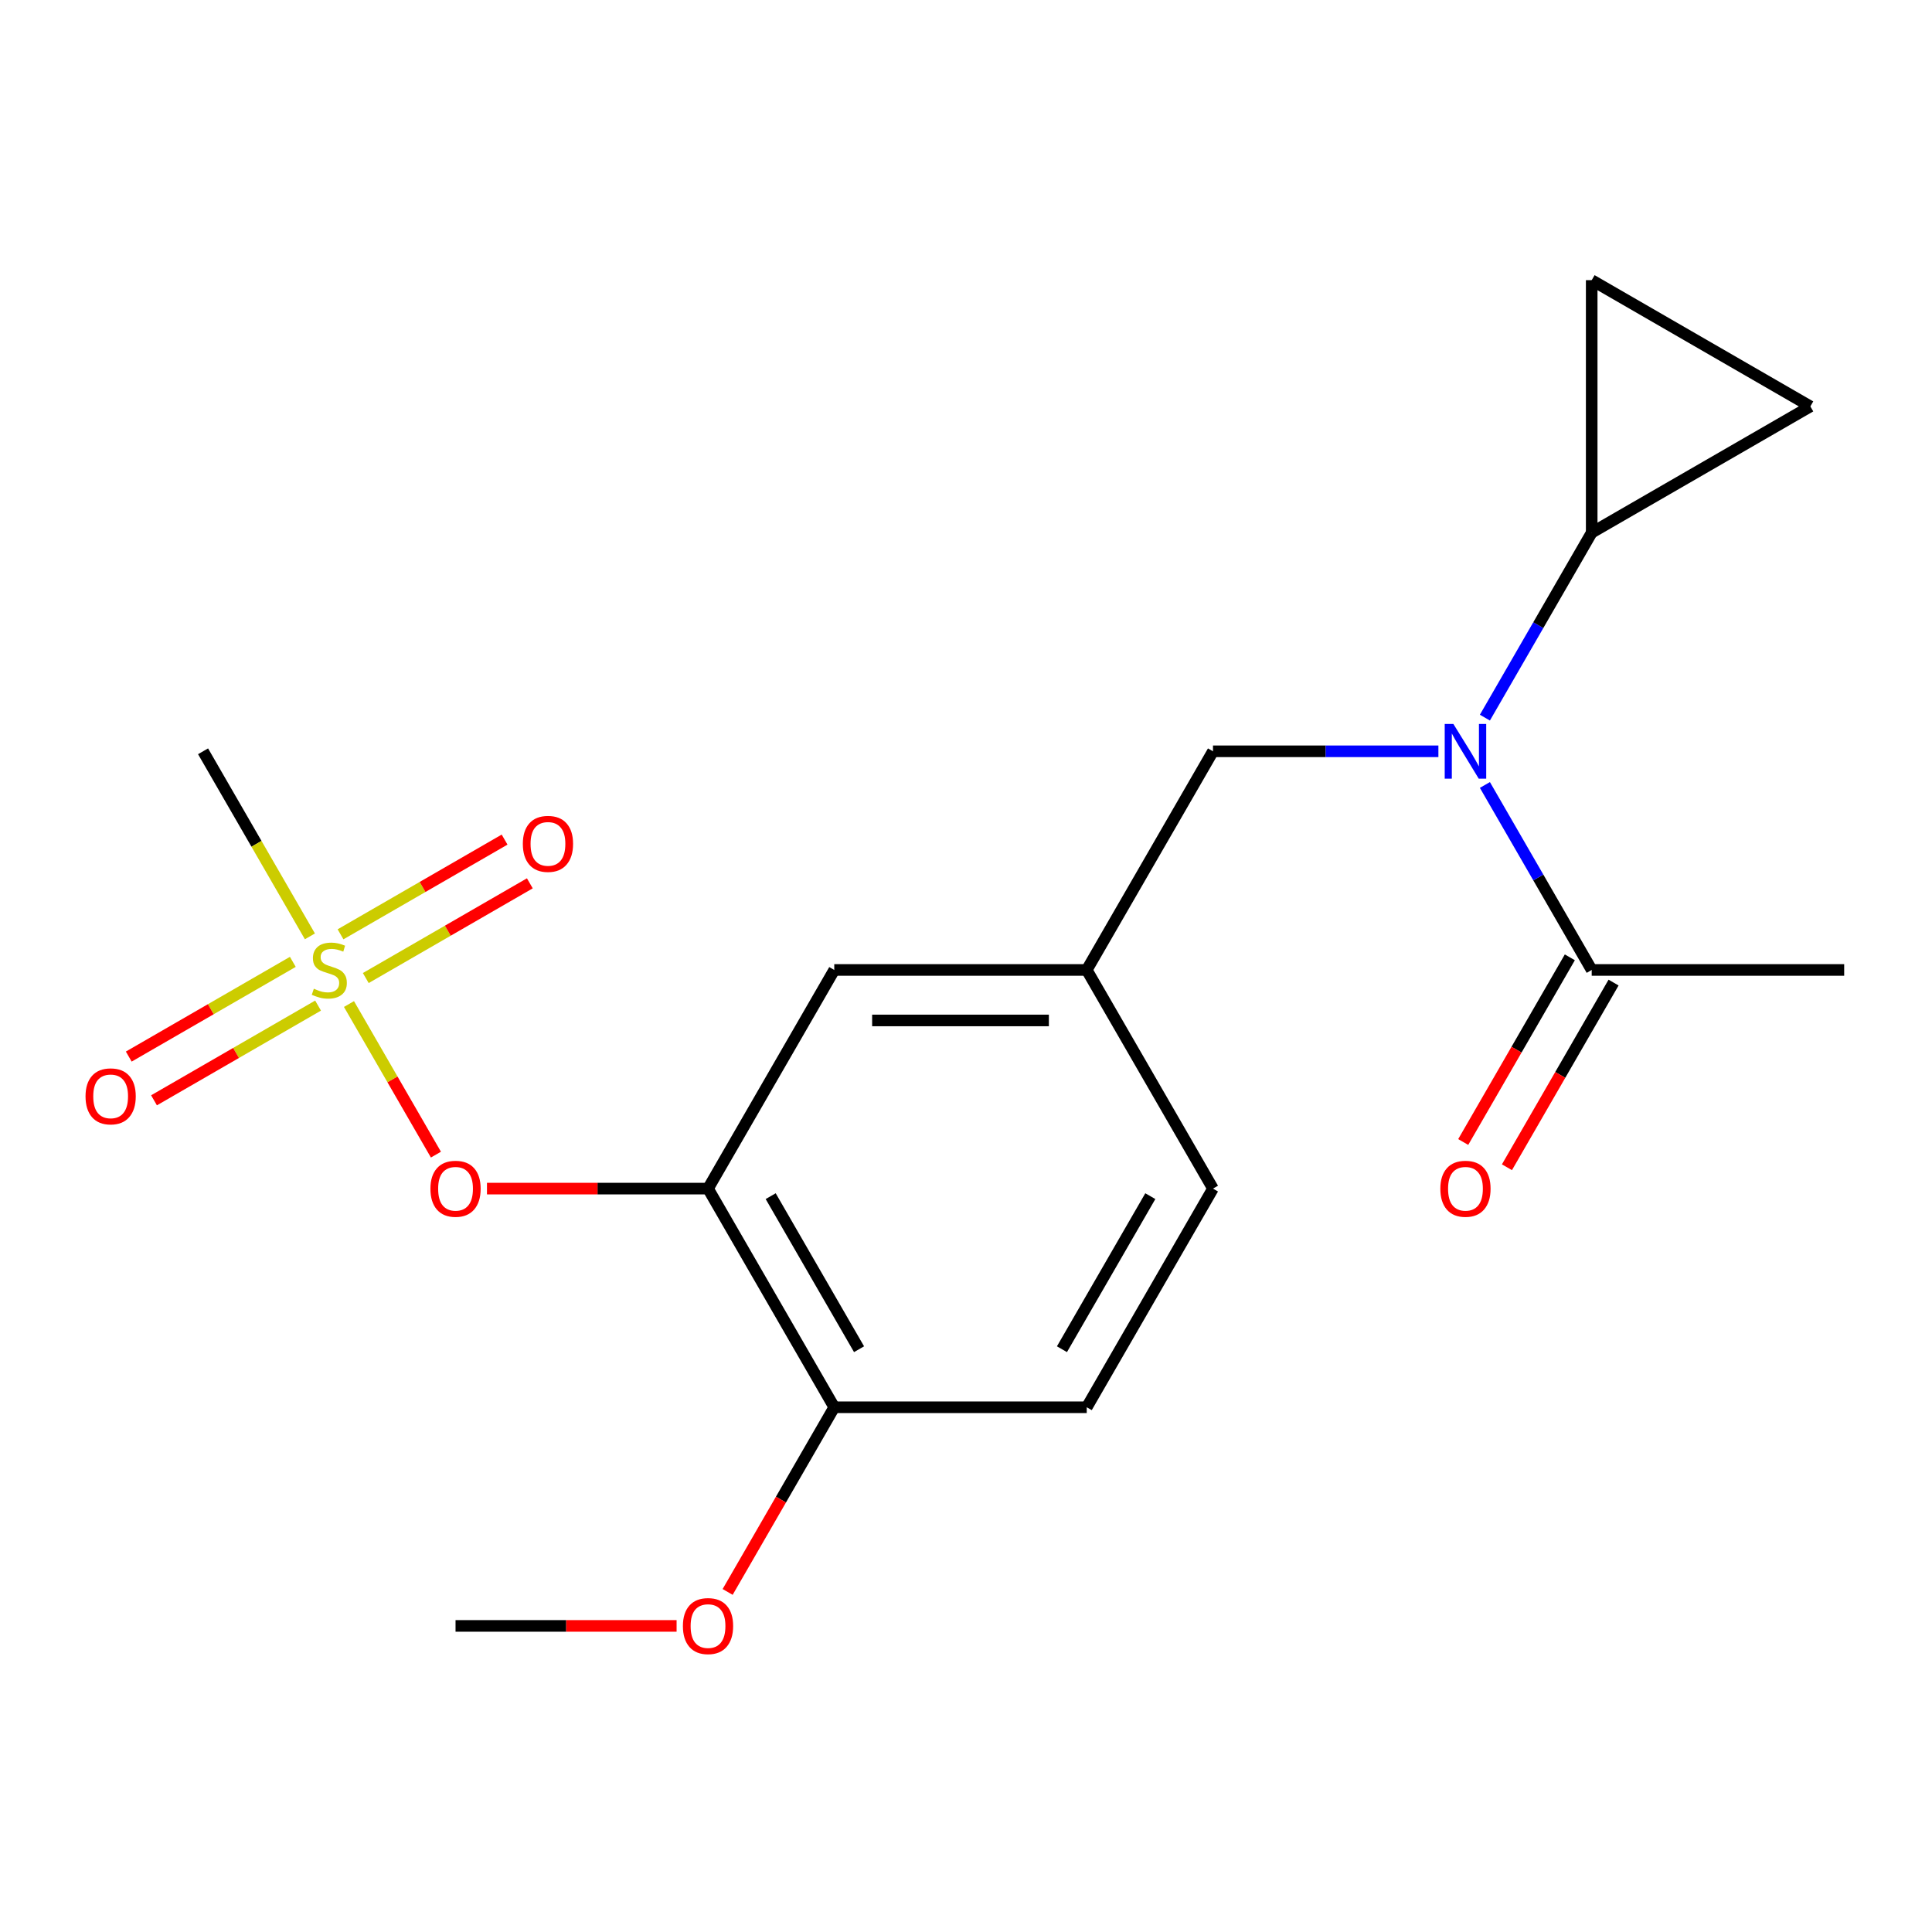 <?xml version='1.0' encoding='iso-8859-1'?>
<svg version='1.1' baseProfile='full'
              xmlns='http://www.w3.org/2000/svg'
                      xmlns:rdkit='http://www.rdkit.org/xml'
                      xmlns:xlink='http://www.w3.org/1999/xlink'
                  xml:space='preserve'
width='1000px' height='1000px' viewBox='0 0 1000 1000'>
<!-- END OF HEADER -->
<rect style='opacity:1.0;fill:#FFFFFF;stroke:none' width='1000' height='1000' x='0' y='0'> </rect>
<path class='bond-0' d='M 812.545,495.512 L 784.951,543.306' style='fill:none;fill-rule:evenodd;stroke:#000000;stroke-width:6px;stroke-linecap:butt;stroke-linejoin:miter;stroke-opacity:1' />
<path class='bond-0' d='M 784.951,543.306 L 757.357,591.1' style='fill:none;fill-rule:evenodd;stroke:#FF0000;stroke-width:6px;stroke-linecap:butt;stroke-linejoin:miter;stroke-opacity:1' />
<path class='bond-0' d='M 835.18,508.58 L 807.586,556.374' style='fill:none;fill-rule:evenodd;stroke:#000000;stroke-width:6px;stroke-linecap:butt;stroke-linejoin:miter;stroke-opacity:1' />
<path class='bond-0' d='M 807.586,556.374 L 779.992,604.168' style='fill:none;fill-rule:evenodd;stroke:#FF0000;stroke-width:6px;stroke-linecap:butt;stroke-linejoin:miter;stroke-opacity:1' />
<path class='bond-1' d='M 823.862,502.046 L 954.545,502.046' style='fill:none;fill-rule:evenodd;stroke:#000000;stroke-width:6px;stroke-linecap:butt;stroke-linejoin:miter;stroke-opacity:1' />
<path class='bond-2' d='M 823.862,502.046 L 796.222,454.172' style='fill:none;fill-rule:evenodd;stroke:#000000;stroke-width:6px;stroke-linecap:butt;stroke-linejoin:miter;stroke-opacity:1' />
<path class='bond-2' d='M 796.222,454.172 L 768.582,406.298' style='fill:none;fill-rule:evenodd;stroke:#0000FF;stroke-width:6px;stroke-linecap:butt;stroke-linejoin:miter;stroke-opacity:1' />
<path class='bond-3' d='M 627.837,388.871 L 562.496,502.046' style='fill:none;fill-rule:evenodd;stroke:#000000;stroke-width:6px;stroke-linecap:butt;stroke-linejoin:miter;stroke-opacity:1' />
<path class='bond-4' d='M 627.837,388.871 L 686.175,388.871' style='fill:none;fill-rule:evenodd;stroke:#000000;stroke-width:6px;stroke-linecap:butt;stroke-linejoin:miter;stroke-opacity:1' />
<path class='bond-4' d='M 686.175,388.871 L 744.513,388.871' style='fill:none;fill-rule:evenodd;stroke:#0000FF;stroke-width:6px;stroke-linecap:butt;stroke-linejoin:miter;stroke-opacity:1' />
<path class='bond-5' d='M 768.582,371.444 L 796.222,323.57' style='fill:none;fill-rule:evenodd;stroke:#0000FF;stroke-width:6px;stroke-linecap:butt;stroke-linejoin:miter;stroke-opacity:1' />
<path class='bond-5' d='M 796.222,323.57 L 823.862,275.696' style='fill:none;fill-rule:evenodd;stroke:#000000;stroke-width:6px;stroke-linecap:butt;stroke-linejoin:miter;stroke-opacity:1' />
<path class='bond-6' d='M 823.862,275.696 L 823.862,145.013' style='fill:none;fill-rule:evenodd;stroke:#000000;stroke-width:6px;stroke-linecap:butt;stroke-linejoin:miter;stroke-opacity:1' />
<path class='bond-7' d='M 823.862,275.696 L 937.037,210.354' style='fill:none;fill-rule:evenodd;stroke:#000000;stroke-width:6px;stroke-linecap:butt;stroke-linejoin:miter;stroke-opacity:1' />
<path class='bond-8' d='M 823.862,145.013 L 937.037,210.354' style='fill:none;fill-rule:evenodd;stroke:#000000;stroke-width:6px;stroke-linecap:butt;stroke-linejoin:miter;stroke-opacity:1' />
<path class='bond-9' d='M 627.837,615.221 L 562.496,728.396' style='fill:none;fill-rule:evenodd;stroke:#000000;stroke-width:6px;stroke-linecap:butt;stroke-linejoin:miter;stroke-opacity:1' />
<path class='bond-9' d='M 595.401,619.129 L 549.662,698.352' style='fill:none;fill-rule:evenodd;stroke:#000000;stroke-width:6px;stroke-linecap:butt;stroke-linejoin:miter;stroke-opacity:1' />
<path class='bond-10' d='M 627.837,615.221 L 562.496,502.046' style='fill:none;fill-rule:evenodd;stroke:#000000;stroke-width:6px;stroke-linecap:butt;stroke-linejoin:miter;stroke-opacity:1' />
<path class='bond-11' d='M 562.496,728.396 L 431.812,728.396' style='fill:none;fill-rule:evenodd;stroke:#000000;stroke-width:6px;stroke-linecap:butt;stroke-linejoin:miter;stroke-opacity:1' />
<path class='bond-12' d='M 431.812,728.396 L 366.471,615.221' style='fill:none;fill-rule:evenodd;stroke:#000000;stroke-width:6px;stroke-linecap:butt;stroke-linejoin:miter;stroke-opacity:1' />
<path class='bond-12' d='M 444.646,698.352 L 398.907,619.129' style='fill:none;fill-rule:evenodd;stroke:#000000;stroke-width:6px;stroke-linecap:butt;stroke-linejoin:miter;stroke-opacity:1' />
<path class='bond-13' d='M 431.812,728.396 L 404.218,776.19' style='fill:none;fill-rule:evenodd;stroke:#000000;stroke-width:6px;stroke-linecap:butt;stroke-linejoin:miter;stroke-opacity:1' />
<path class='bond-13' d='M 404.218,776.19 L 376.625,823.984' style='fill:none;fill-rule:evenodd;stroke:#FF0000;stroke-width:6px;stroke-linecap:butt;stroke-linejoin:miter;stroke-opacity:1' />
<path class='bond-14' d='M 366.471,615.221 L 431.812,502.046' style='fill:none;fill-rule:evenodd;stroke:#000000;stroke-width:6px;stroke-linecap:butt;stroke-linejoin:miter;stroke-opacity:1' />
<path class='bond-15' d='M 366.471,615.221 L 309.263,615.221' style='fill:none;fill-rule:evenodd;stroke:#000000;stroke-width:6px;stroke-linecap:butt;stroke-linejoin:miter;stroke-opacity:1' />
<path class='bond-15' d='M 309.263,615.221 L 252.055,615.221' style='fill:none;fill-rule:evenodd;stroke:#FF0000;stroke-width:6px;stroke-linecap:butt;stroke-linejoin:miter;stroke-opacity:1' />
<path class='bond-16' d='M 431.812,502.046 L 562.496,502.046' style='fill:none;fill-rule:evenodd;stroke:#000000;stroke-width:6px;stroke-linecap:butt;stroke-linejoin:miter;stroke-opacity:1' />
<path class='bond-16' d='M 451.415,528.183 L 542.893,528.183' style='fill:none;fill-rule:evenodd;stroke:#000000;stroke-width:6px;stroke-linecap:butt;stroke-linejoin:miter;stroke-opacity:1' />
<path class='bond-17' d='M 105.104,388.871 L 132.756,436.765' style='fill:none;fill-rule:evenodd;stroke:#000000;stroke-width:6px;stroke-linecap:butt;stroke-linejoin:miter;stroke-opacity:1' />
<path class='bond-17' d='M 132.756,436.765 L 160.407,484.659' style='fill:none;fill-rule:evenodd;stroke:#CCCC00;stroke-width:6px;stroke-linecap:butt;stroke-linejoin:miter;stroke-opacity:1' />
<path class='bond-18' d='M 225.634,597.634 L 203.132,558.66' style='fill:none;fill-rule:evenodd;stroke:#FF0000;stroke-width:6px;stroke-linecap:butt;stroke-linejoin:miter;stroke-opacity:1' />
<path class='bond-18' d='M 203.132,558.66 L 180.63,519.686' style='fill:none;fill-rule:evenodd;stroke:#CCCC00;stroke-width:6px;stroke-linecap:butt;stroke-linejoin:miter;stroke-opacity:1' />
<path class='bond-19' d='M 189.327,506.235 L 231.786,481.722' style='fill:none;fill-rule:evenodd;stroke:#CCCC00;stroke-width:6px;stroke-linecap:butt;stroke-linejoin:miter;stroke-opacity:1' />
<path class='bond-19' d='M 231.786,481.722 L 274.244,457.208' style='fill:none;fill-rule:evenodd;stroke:#FF0000;stroke-width:6px;stroke-linecap:butt;stroke-linejoin:miter;stroke-opacity:1' />
<path class='bond-19' d='M 176.259,483.6 L 218.717,459.087' style='fill:none;fill-rule:evenodd;stroke:#CCCC00;stroke-width:6px;stroke-linecap:butt;stroke-linejoin:miter;stroke-opacity:1' />
<path class='bond-19' d='M 218.717,459.087 L 261.176,434.573' style='fill:none;fill-rule:evenodd;stroke:#FF0000;stroke-width:6px;stroke-linecap:butt;stroke-linejoin:miter;stroke-opacity:1' />
<path class='bond-20' d='M 151.565,497.857 L 109.106,522.371' style='fill:none;fill-rule:evenodd;stroke:#CCCC00;stroke-width:6px;stroke-linecap:butt;stroke-linejoin:miter;stroke-opacity:1' />
<path class='bond-20' d='M 109.106,522.371 L 66.647,546.884' style='fill:none;fill-rule:evenodd;stroke:#FF0000;stroke-width:6px;stroke-linecap:butt;stroke-linejoin:miter;stroke-opacity:1' />
<path class='bond-20' d='M 164.633,520.492 L 122.174,545.006' style='fill:none;fill-rule:evenodd;stroke:#CCCC00;stroke-width:6px;stroke-linecap:butt;stroke-linejoin:miter;stroke-opacity:1' />
<path class='bond-20' d='M 122.174,545.006 L 79.716,569.519' style='fill:none;fill-rule:evenodd;stroke:#FF0000;stroke-width:6px;stroke-linecap:butt;stroke-linejoin:miter;stroke-opacity:1' />
<path class='bond-21' d='M 350.204,841.571 L 292.996,841.571' style='fill:none;fill-rule:evenodd;stroke:#FF0000;stroke-width:6px;stroke-linecap:butt;stroke-linejoin:miter;stroke-opacity:1' />
<path class='bond-21' d='M 292.996,841.571 L 235.787,841.571' style='fill:none;fill-rule:evenodd;stroke:#000000;stroke-width:6px;stroke-linecap:butt;stroke-linejoin:miter;stroke-opacity:1' />
<path  class='atom-2' d='M 752.261 374.711
L 761.541 389.711
Q 762.461 391.191, 763.941 393.871
Q 765.421 396.551, 765.501 396.711
L 765.501 374.711
L 769.261 374.711
L 769.261 403.031
L 765.381 403.031
L 755.421 386.631
Q 754.261 384.711, 753.021 382.511
Q 751.821 380.311, 751.461 379.631
L 751.461 403.031
L 747.781 403.031
L 747.781 374.711
L 752.261 374.711
' fill='#0000FF'/>
<path  class='atom-3' d='M 745.521 615.301
Q 745.521 608.501, 748.881 604.701
Q 752.241 600.901, 758.521 600.901
Q 764.801 600.901, 768.161 604.701
Q 771.521 608.501, 771.521 615.301
Q 771.521 622.181, 768.121 626.101
Q 764.721 629.981, 758.521 629.981
Q 752.281 629.981, 748.881 626.101
Q 745.521 622.221, 745.521 615.301
M 758.521 626.781
Q 762.841 626.781, 765.161 623.901
Q 767.521 620.981, 767.521 615.301
Q 767.521 609.741, 765.161 606.941
Q 762.841 604.101, 758.521 604.101
Q 754.201 604.101, 751.841 606.901
Q 749.521 609.701, 749.521 615.301
Q 749.521 621.021, 751.841 623.901
Q 754.201 626.781, 758.521 626.781
' fill='#FF0000'/>
<path  class='atom-14' d='M 222.787 615.301
Q 222.787 608.501, 226.147 604.701
Q 229.507 600.901, 235.787 600.901
Q 242.067 600.901, 245.427 604.701
Q 248.787 608.501, 248.787 615.301
Q 248.787 622.181, 245.387 626.101
Q 241.987 629.981, 235.787 629.981
Q 229.547 629.981, 226.147 626.101
Q 222.787 622.221, 222.787 615.301
M 235.787 626.781
Q 240.107 626.781, 242.427 623.901
Q 244.787 620.981, 244.787 615.301
Q 244.787 609.741, 242.427 606.941
Q 240.107 604.101, 235.787 604.101
Q 231.467 604.101, 229.107 606.901
Q 226.787 609.701, 226.787 615.301
Q 226.787 621.021, 229.107 623.901
Q 231.467 626.781, 235.787 626.781
' fill='#FF0000'/>
<path  class='atom-15' d='M 162.446 511.766
Q 162.766 511.886, 164.086 512.446
Q 165.406 513.006, 166.846 513.366
Q 168.326 513.686, 169.766 513.686
Q 172.446 513.686, 174.006 512.406
Q 175.566 511.086, 175.566 508.806
Q 175.566 507.246, 174.766 506.286
Q 174.006 505.326, 172.806 504.806
Q 171.606 504.286, 169.606 503.686
Q 167.086 502.926, 165.566 502.206
Q 164.086 501.486, 163.006 499.966
Q 161.966 498.446, 161.966 495.886
Q 161.966 492.326, 164.366 490.126
Q 166.806 487.926, 171.606 487.926
Q 174.886 487.926, 178.606 489.486
L 177.686 492.566
Q 174.286 491.166, 171.726 491.166
Q 168.966 491.166, 167.446 492.326
Q 165.926 493.446, 165.966 495.406
Q 165.966 496.926, 166.726 497.846
Q 167.526 498.766, 168.646 499.286
Q 169.806 499.806, 171.726 500.406
Q 174.286 501.206, 175.806 502.006
Q 177.326 502.806, 178.406 504.446
Q 179.526 506.046, 179.526 508.806
Q 179.526 512.726, 176.886 514.846
Q 174.286 516.926, 169.926 516.926
Q 167.406 516.926, 165.486 516.366
Q 163.606 515.846, 161.366 514.926
L 162.446 511.766
' fill='#CCCC00'/>
<path  class='atom-16' d='M 270.621 436.785
Q 270.621 429.985, 273.981 426.185
Q 277.341 422.385, 283.621 422.385
Q 289.901 422.385, 293.261 426.185
Q 296.621 429.985, 296.621 436.785
Q 296.621 443.665, 293.221 447.585
Q 289.821 451.465, 283.621 451.465
Q 277.381 451.465, 273.981 447.585
Q 270.621 443.705, 270.621 436.785
M 283.621 448.265
Q 287.941 448.265, 290.261 445.385
Q 292.621 442.465, 292.621 436.785
Q 292.621 431.225, 290.261 428.425
Q 287.941 425.585, 283.621 425.585
Q 279.301 425.585, 276.941 428.385
Q 274.621 431.185, 274.621 436.785
Q 274.621 442.505, 276.941 445.385
Q 279.301 448.265, 283.621 448.265
' fill='#FF0000'/>
<path  class='atom-17' d='M 44.271 567.468
Q 44.271 560.668, 47.631 556.868
Q 50.991 553.068, 57.271 553.068
Q 63.551 553.068, 66.911 556.868
Q 70.271 560.668, 70.271 567.468
Q 70.271 574.348, 66.871 578.268
Q 63.471 582.148, 57.271 582.148
Q 51.031 582.148, 47.631 578.268
Q 44.271 574.388, 44.271 567.468
M 57.271 578.948
Q 61.591 578.948, 63.911 576.068
Q 66.271 573.148, 66.271 567.468
Q 66.271 561.908, 63.911 559.108
Q 61.591 556.268, 57.271 556.268
Q 52.951 556.268, 50.591 559.068
Q 48.271 561.868, 48.271 567.468
Q 48.271 573.188, 50.591 576.068
Q 52.951 578.948, 57.271 578.948
' fill='#FF0000'/>
<path  class='atom-18' d='M 353.471 841.651
Q 353.471 834.851, 356.831 831.051
Q 360.191 827.251, 366.471 827.251
Q 372.751 827.251, 376.111 831.051
Q 379.471 834.851, 379.471 841.651
Q 379.471 848.531, 376.071 852.451
Q 372.671 856.331, 366.471 856.331
Q 360.231 856.331, 356.831 852.451
Q 353.471 848.571, 353.471 841.651
M 366.471 853.131
Q 370.791 853.131, 373.111 850.251
Q 375.471 847.331, 375.471 841.651
Q 375.471 836.091, 373.111 833.291
Q 370.791 830.451, 366.471 830.451
Q 362.151 830.451, 359.791 833.251
Q 357.471 836.051, 357.471 841.651
Q 357.471 847.371, 359.791 850.251
Q 362.151 853.131, 366.471 853.131
' fill='#FF0000'/>
</svg>
